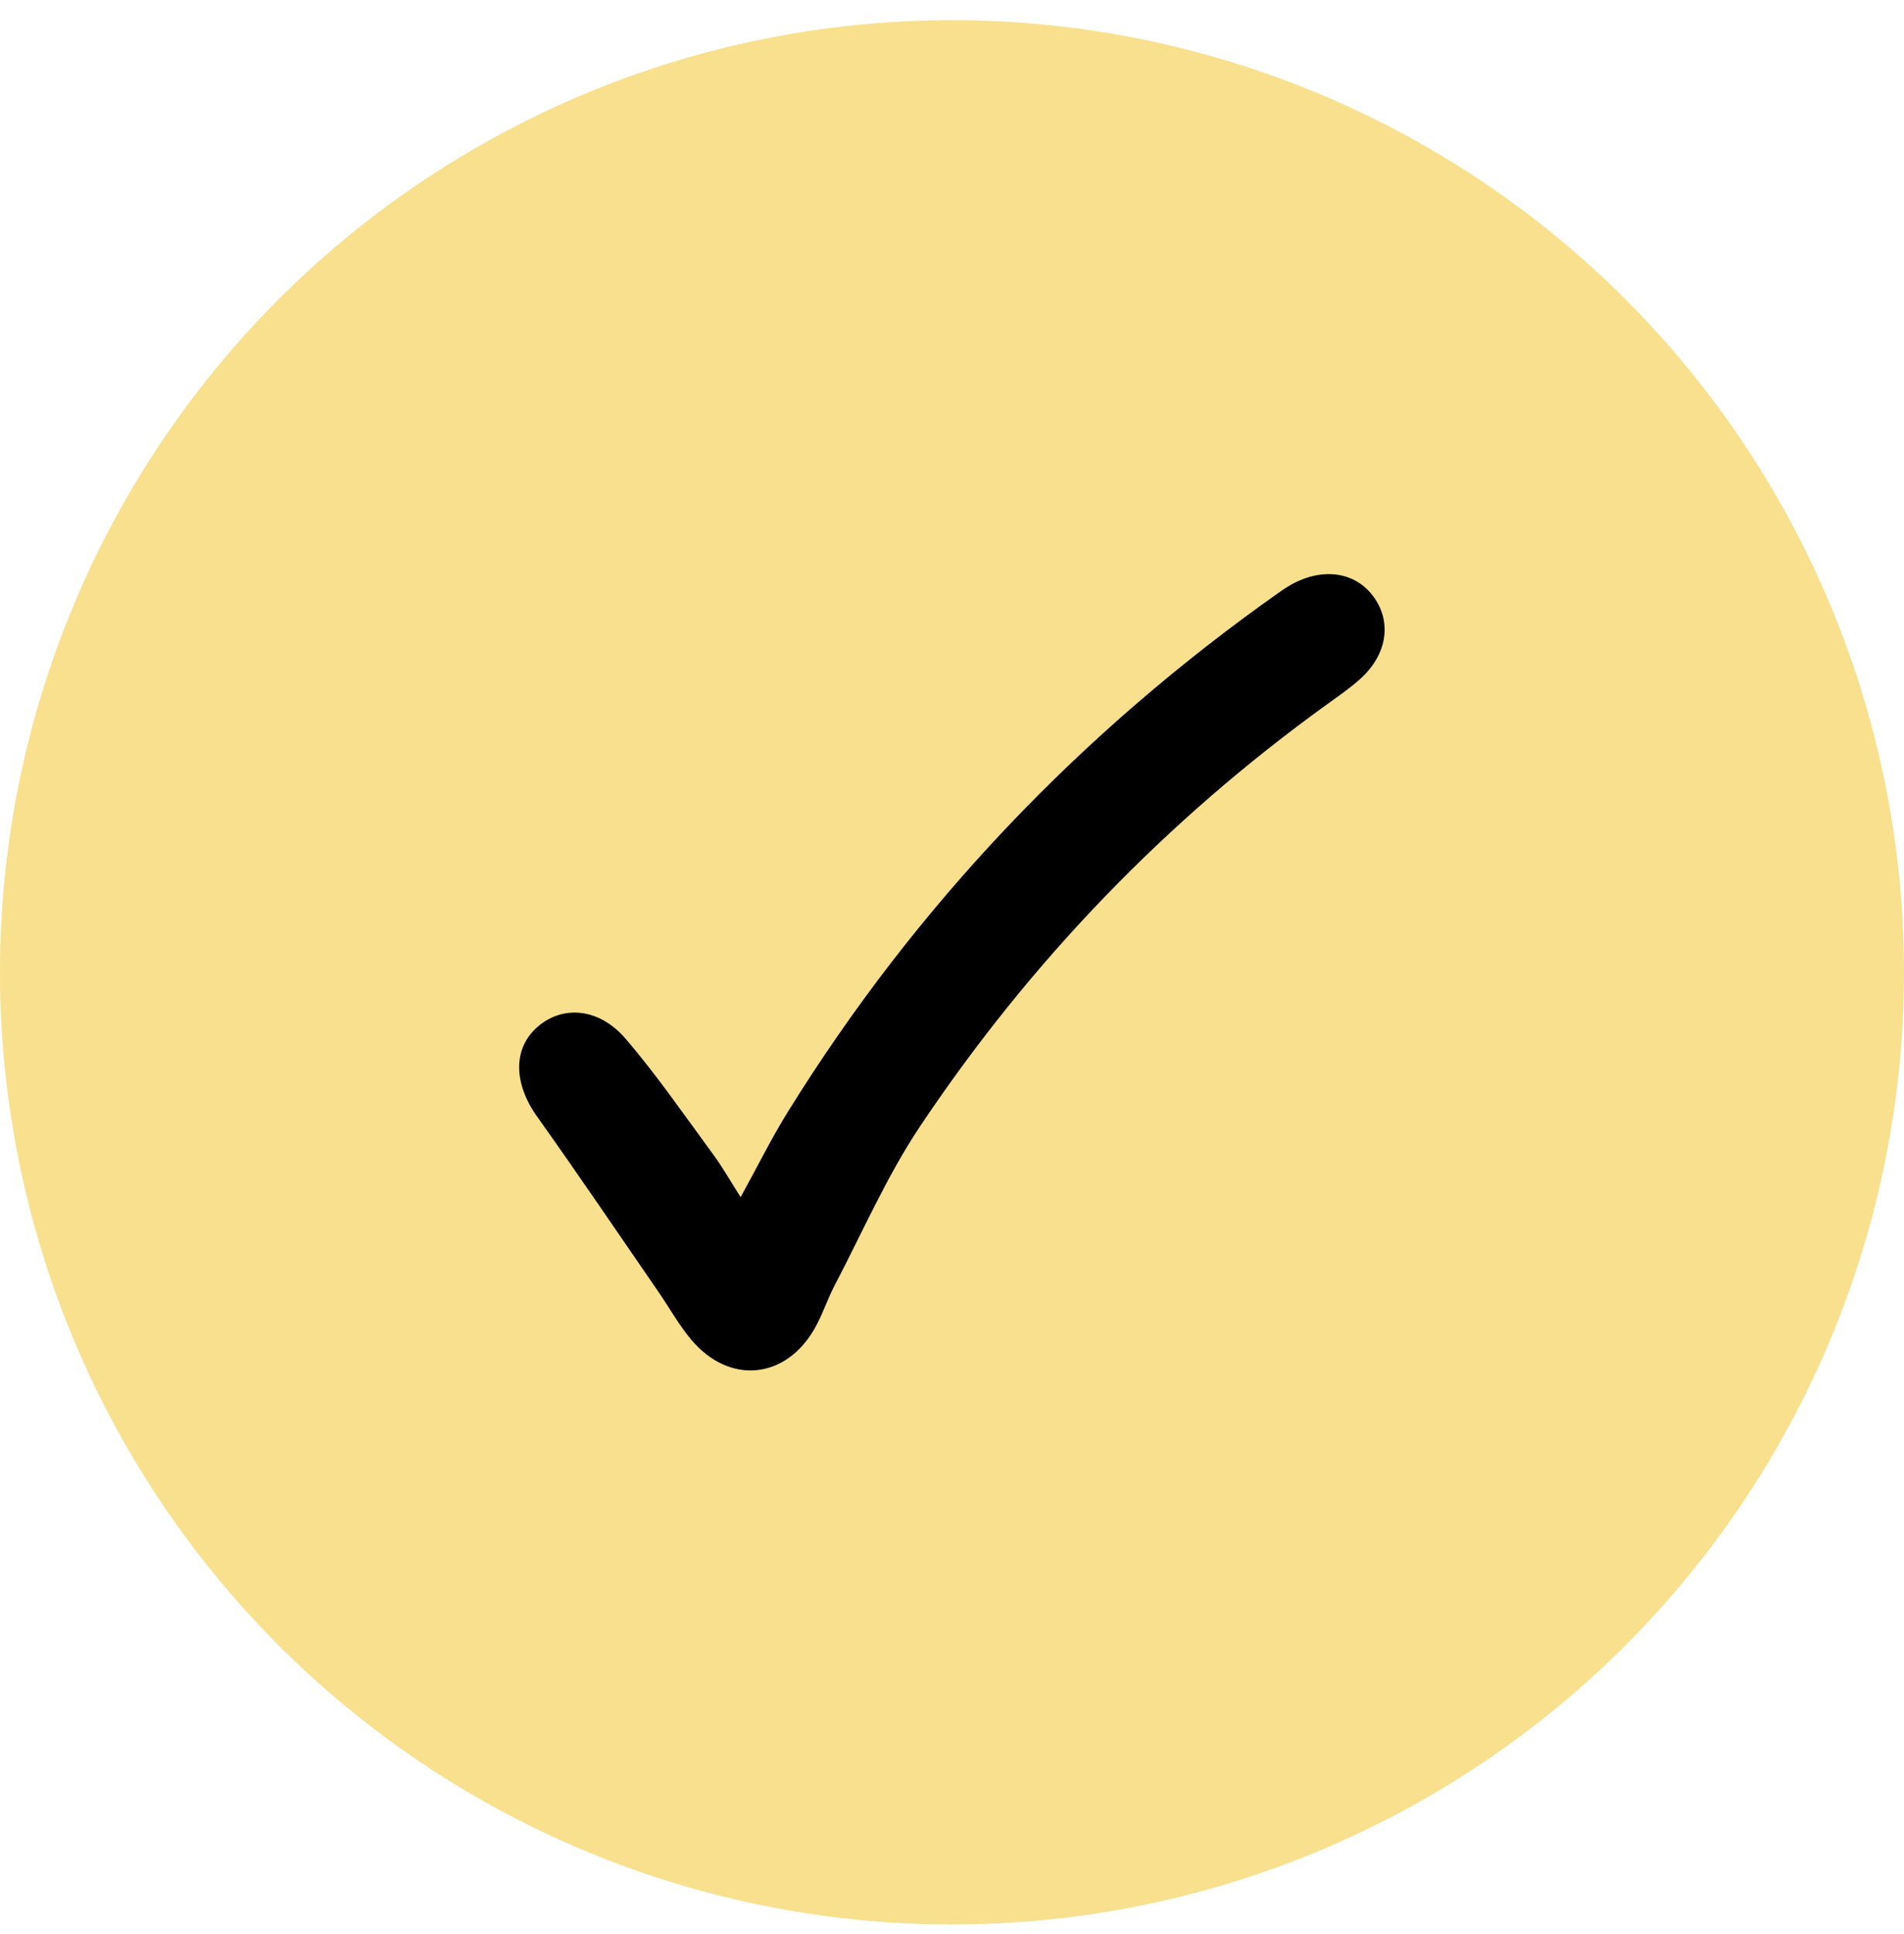 <svg xmlns="http://www.w3.org/2000/svg" fill="none" viewBox="0 0 64 65" height="65" width="64">
<circle fill="#F8E08E" r="32" cy="32.678" cx="32"></circle>
<path fill="black" d="M24.896 40.234C25.464 39.202 25.926 38.265 26.474 37.381C30.794 30.412 36.34 24.599 43.042 19.877C43.152 19.799 43.266 19.725 43.384 19.659C44.467 19.046 45.587 19.218 46.195 20.091C46.788 20.939 46.615 22.012 45.724 22.816C45.374 23.132 44.979 23.401 44.595 23.679C39.184 27.584 34.624 32.321 30.924 37.857C29.805 39.533 28.991 41.414 28.051 43.208C27.801 43.687 27.637 44.213 27.366 44.678C26.38 46.367 24.511 46.532 23.242 45.032C22.828 44.544 22.515 43.974 22.151 43.444C20.79 41.469 19.447 39.482 18.055 37.528C17.265 36.42 17.231 35.243 18.067 34.513C18.912 33.775 20.133 33.865 21.035 34.918C22.088 36.148 23.01 37.491 23.971 38.797C24.288 39.227 24.551 39.695 24.895 40.235L24.896 40.234Z"></path>
</svg>
